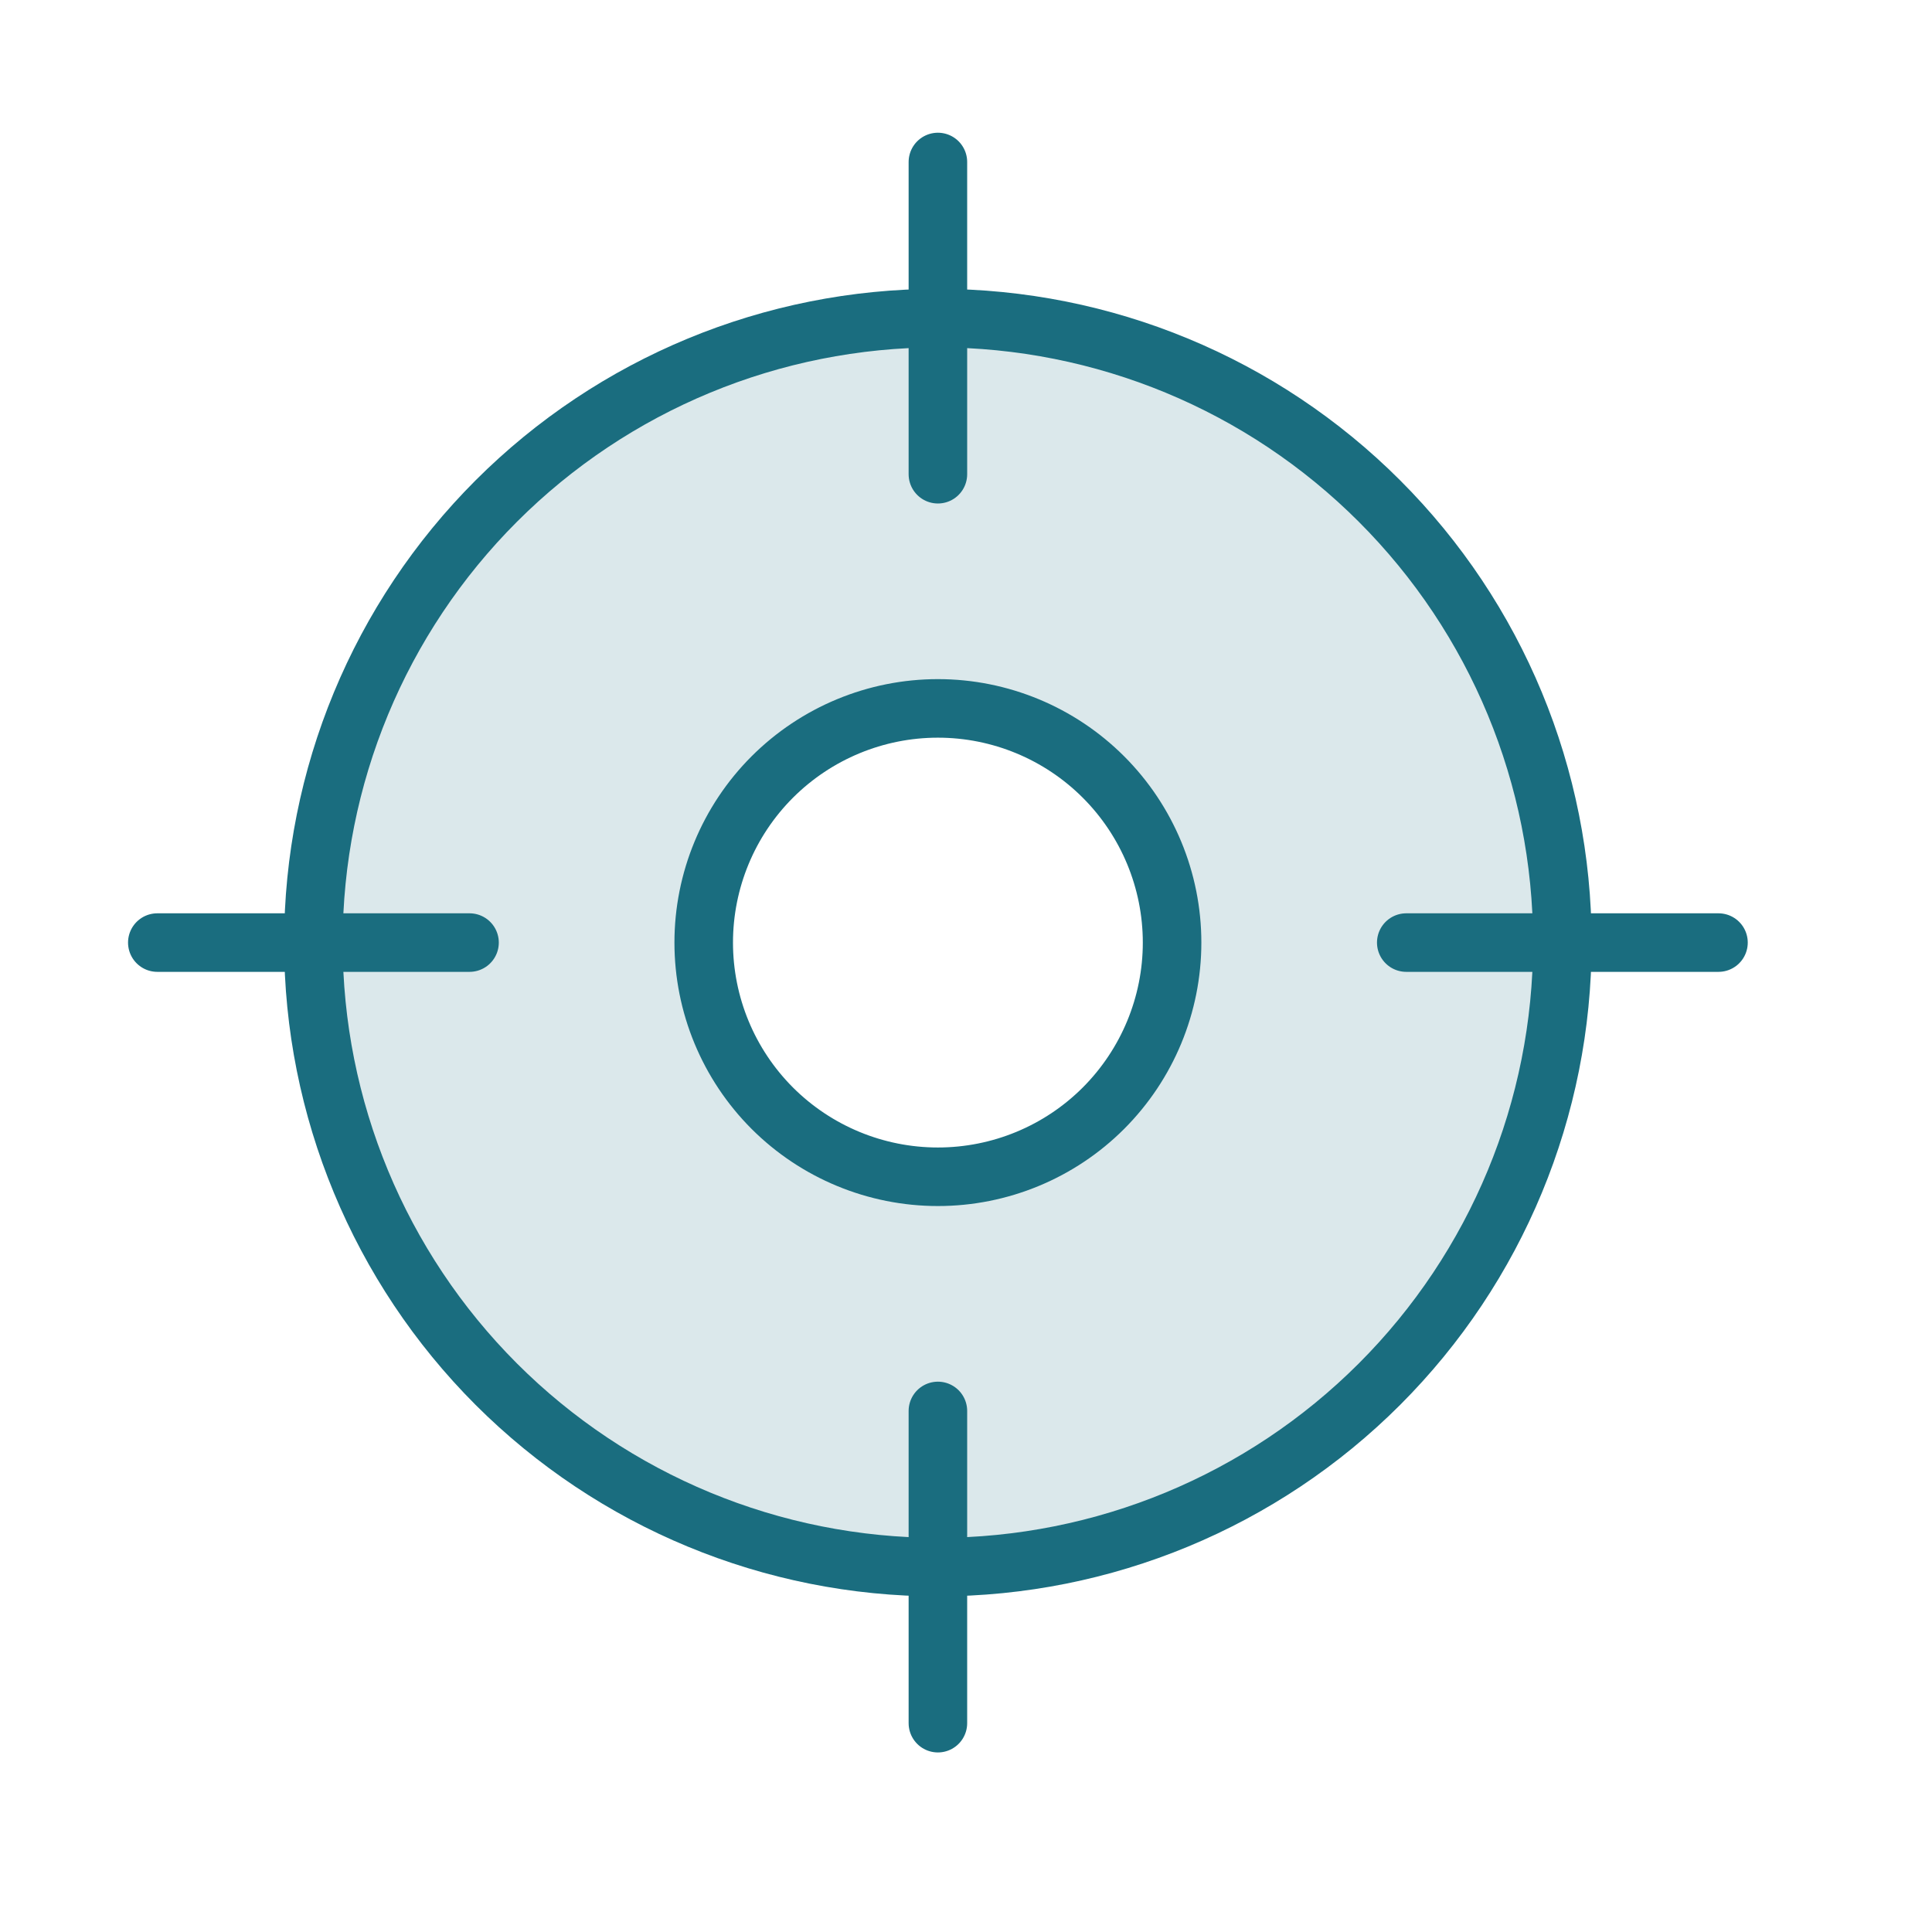 <?xml version="1.0" encoding="UTF-8"?>
<svg xmlns="http://www.w3.org/2000/svg" width="33" height="33" viewBox="0 0 33 33" fill="none">
  <path fill-rule="evenodd" clip-rule="evenodd" d="M26.687 16.1C26.687 18.929 25.563 21.642 23.563 23.643C21.562 25.643 18.849 26.767 16.02 26.767C13.191 26.767 10.478 25.643 8.478 23.643C6.477 21.642 5.354 18.929 5.354 16.1C5.354 13.271 6.477 10.558 8.478 8.558C10.478 6.557 13.191 5.434 16.02 5.434C18.849 5.434 21.562 6.557 23.563 8.558C25.563 10.558 26.687 13.271 26.687 16.1ZM20.02 16.1C20.02 17.161 19.599 18.178 18.849 18.929C18.099 19.679 17.081 20.1 16.02 20.1C14.959 20.1 13.942 19.679 13.192 18.929C12.442 18.178 12.02 17.161 12.02 16.1C12.02 15.039 12.442 14.022 13.192 13.272C13.942 12.522 14.959 12.1 16.02 12.1C17.081 12.1 18.099 12.522 18.849 13.272C19.599 14.022 20.02 15.039 20.02 16.1Z" fill="#1A6D7F" fill-opacity="0.16"></path>
  <path d="M2.687 16.1H8.02M24.02 16.1H29.353M16.02 29.433V24.1M16.02 8.1V2.767M26.686 16.1C26.686 18.929 25.563 21.642 23.562 23.643C21.562 25.643 18.849 26.767 16.02 26.767C13.191 26.767 10.478 25.643 8.477 23.643C6.477 21.642 5.353 18.929 5.353 16.1C5.353 13.271 6.477 10.558 8.477 8.558C10.478 6.557 13.191 5.434 16.02 5.434C18.849 5.434 21.562 6.557 23.562 8.558C25.563 10.558 26.686 13.271 26.686 16.1ZM20.02 16.1C20.02 17.161 19.598 18.178 18.848 18.929C18.098 19.679 17.081 20.1 16.02 20.1C14.959 20.1 13.942 19.679 13.191 18.929C12.441 18.178 12.02 17.161 12.02 16.1C12.02 15.039 12.441 14.022 13.191 13.272C13.942 12.522 14.959 12.1 16.02 12.1C17.081 12.1 18.098 12.522 18.848 13.272C19.598 14.022 20.02 15.039 20.02 16.1Z" stroke="#1A6D7F" stroke-miterlimit="10" stroke-linecap="round" stroke-linejoin="round"></path>
</svg>
